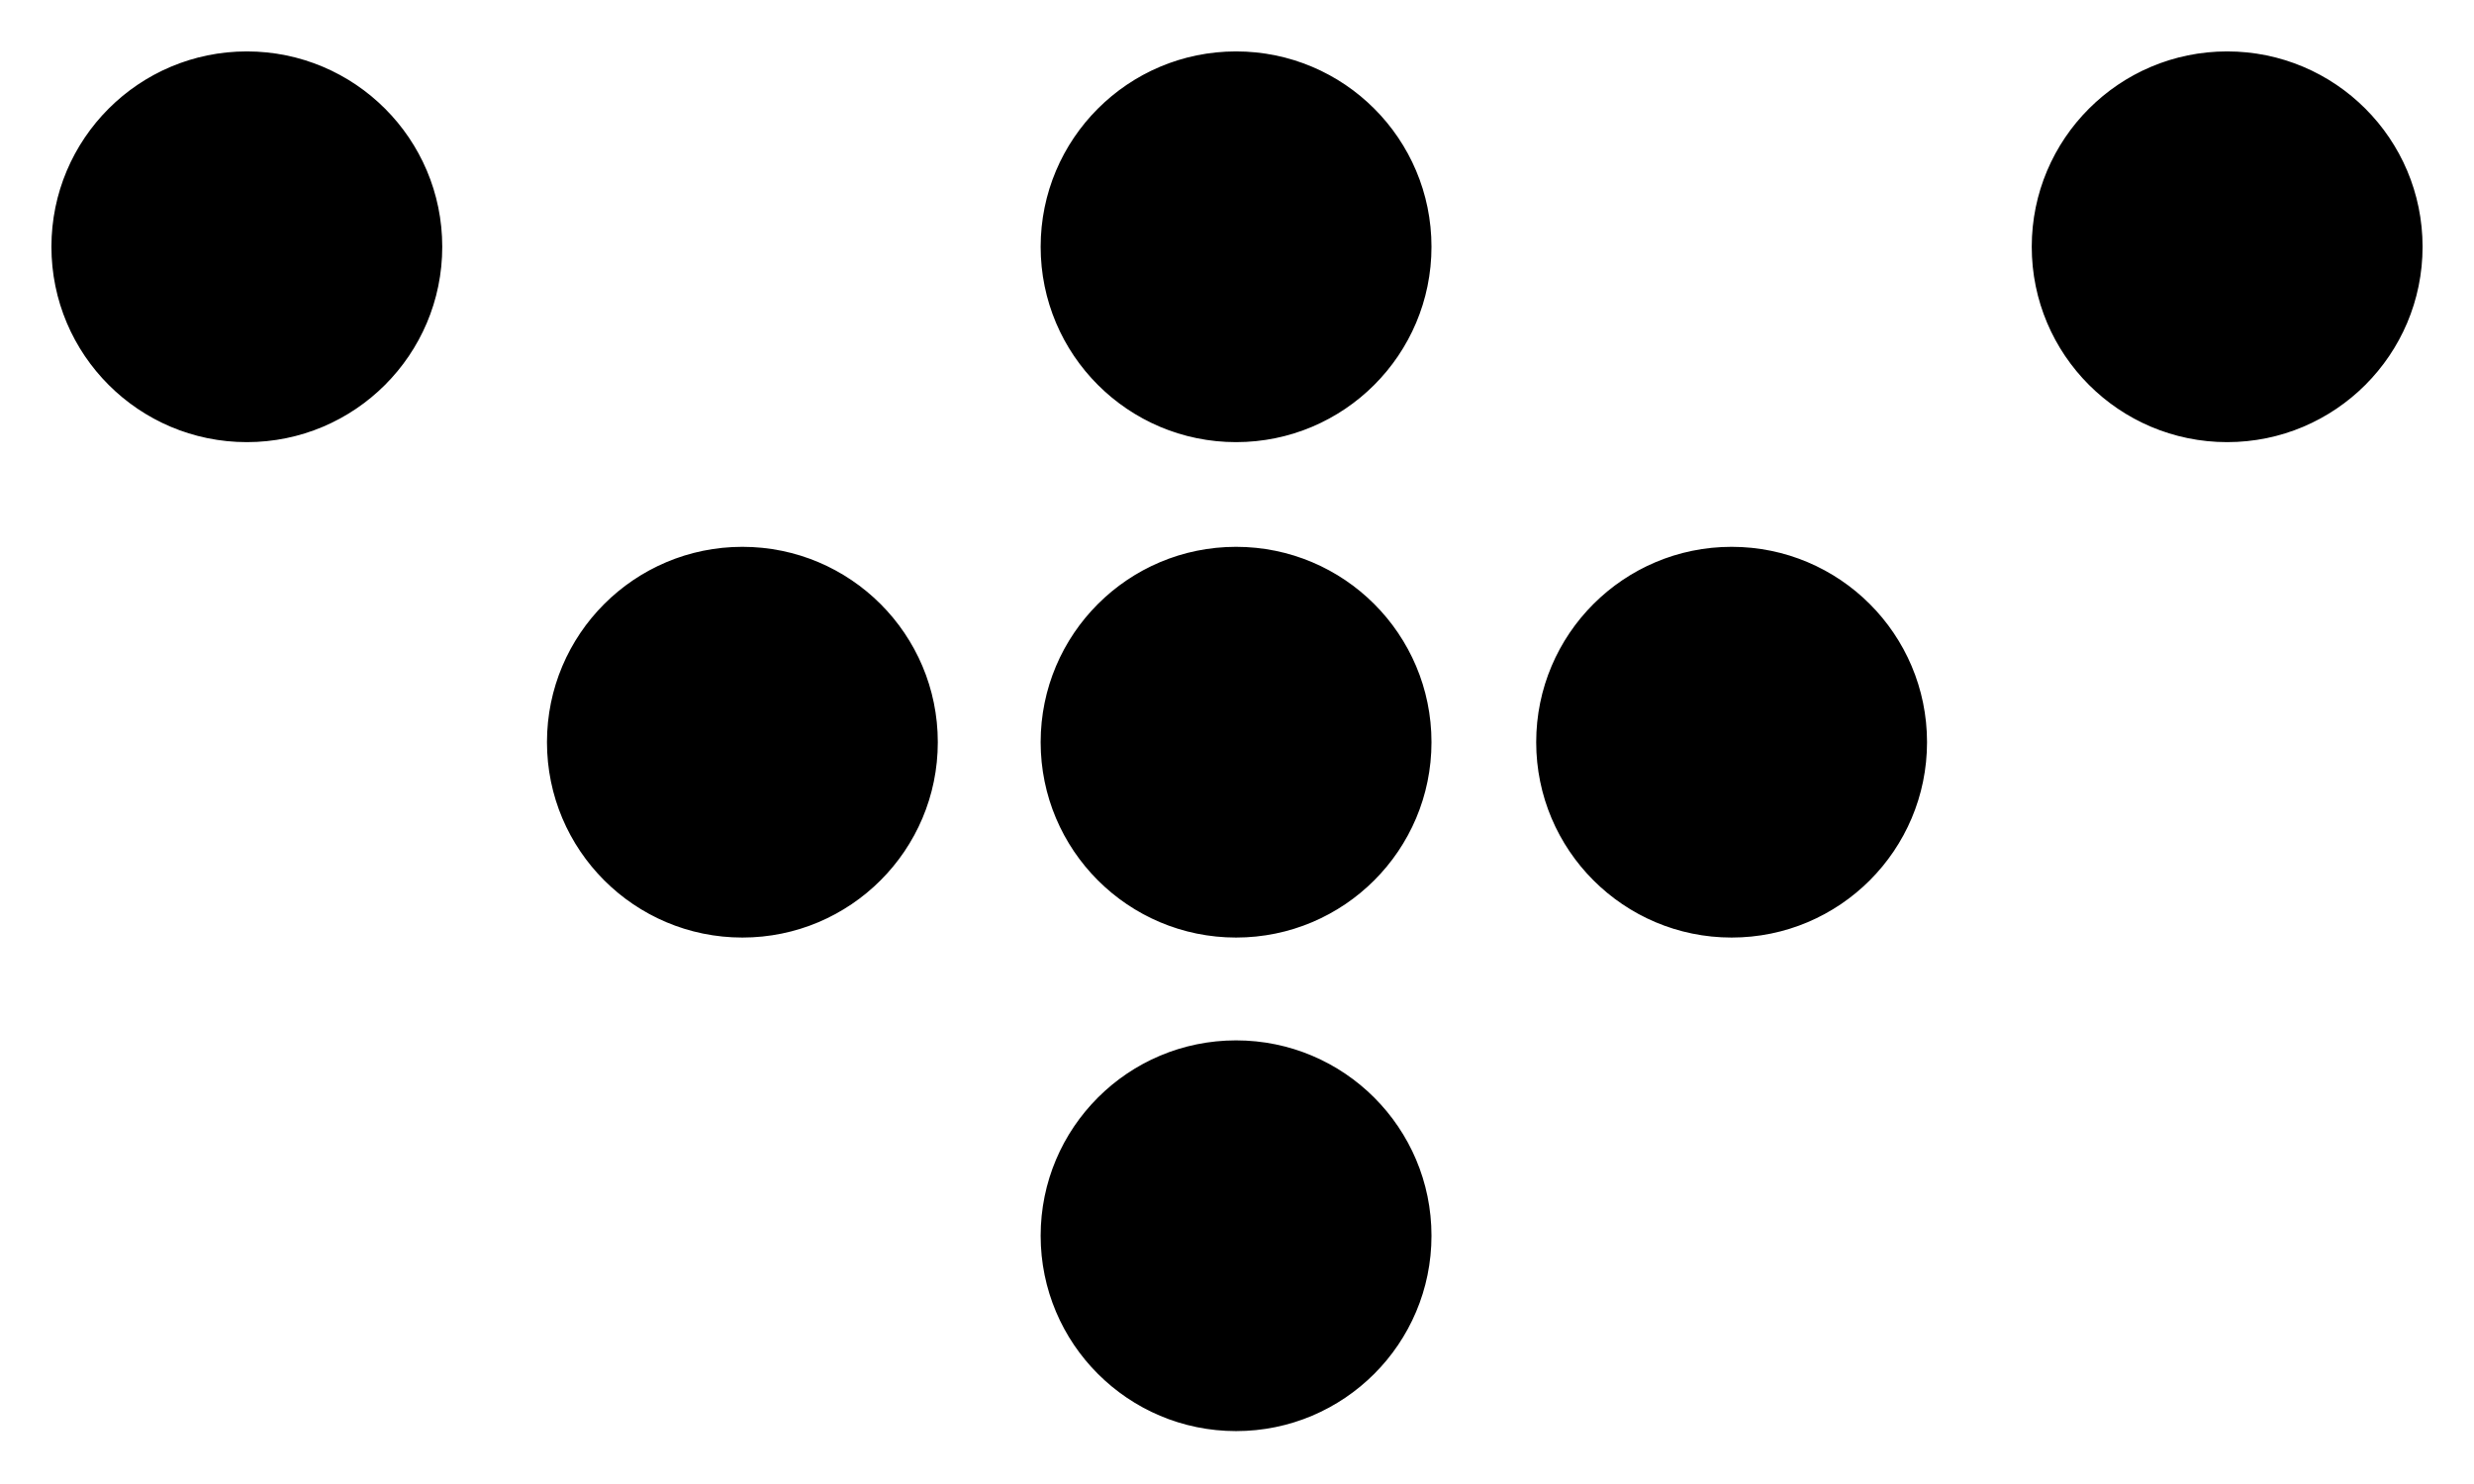 <svg xmlns="http://www.w3.org/2000/svg" viewBox="0 0 132.3 79.4">
  <circle cx="13.2" cy="13.2" r="9.9" stroke="#000" stroke-miterlimit="0" stroke-width="1.1" paint-order="markers stroke fill"/>
  <circle cx="66.1" cy="13.2" r="9.9" stroke="#000" stroke-miterlimit="0" stroke-width="1.1" paint-order="markers stroke fill"/>
  <circle cx="119.1" cy="13.2" r="9.9" stroke="#000" stroke-miterlimit="0" stroke-width="1.1" paint-order="markers stroke fill"/>
  <circle cx="39.7" cy="39.7" r="9.9" stroke="#000" stroke-miterlimit="0" stroke-width="1.1" paint-order="markers stroke fill"/>
  <circle cx="66.1" cy="39.7" r="9.9" stroke="#000" stroke-miterlimit="0" stroke-width="1.1" paint-order="markers stroke fill"/>
  <circle cx="92.6" cy="39.7" r="9.9" stroke="#000" stroke-miterlimit="0" stroke-width="1.1" paint-order="markers stroke fill"/>
  <circle cx="66.1" cy="66.1" r="9.9" stroke="#000" stroke-miterlimit="0" stroke-width="1.1" paint-order="markers stroke fill"/>
</svg>
